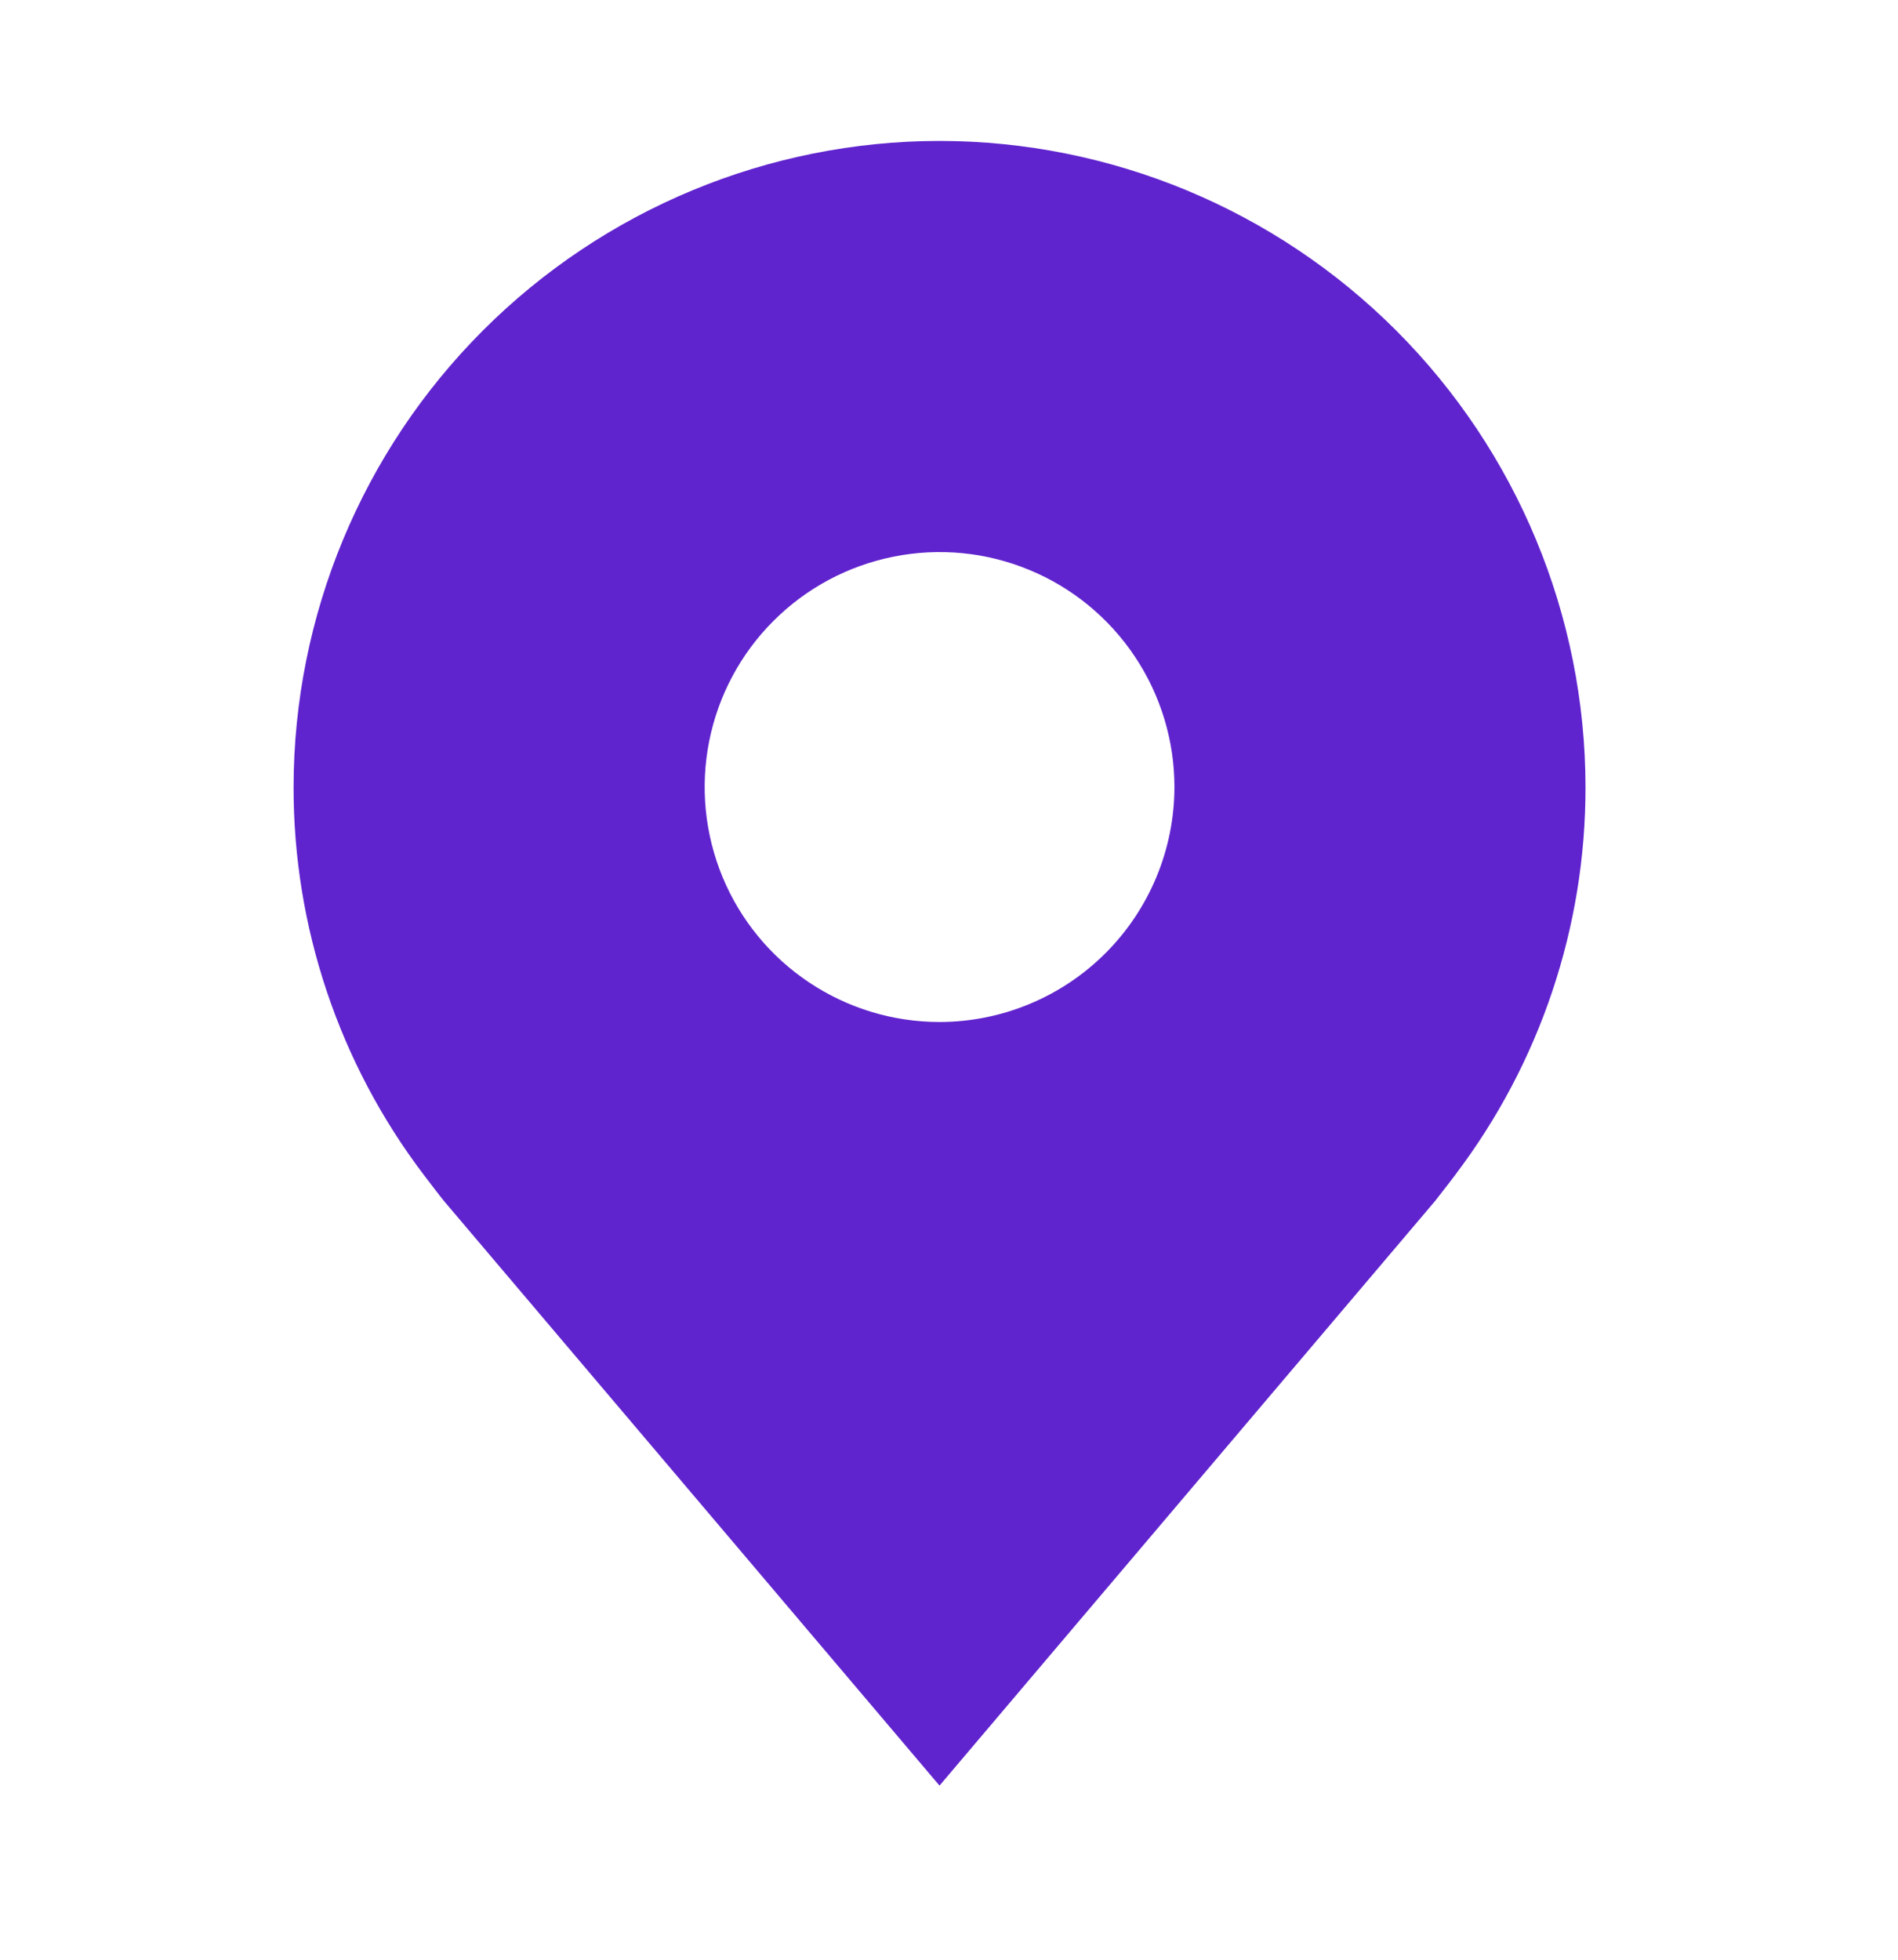 <svg width="31" height="32" viewBox="0 0 31 32" fill="none" xmlns="http://www.w3.org/2000/svg">
<path d="M15.345 2.301C12.548 2.304 9.867 3.417 7.889 5.395C5.911 7.373 4.798 10.054 4.795 12.851C4.792 15.137 5.538 17.361 6.92 19.182C6.92 19.182 7.208 19.561 7.255 19.615L15.345 29.157L23.44 19.61C23.482 19.56 23.771 19.182 23.771 19.182L23.772 19.179C25.153 17.359 25.899 15.136 25.896 12.851C25.893 10.054 24.78 7.373 22.802 5.395C20.824 3.417 18.143 2.304 15.345 2.301ZM15.345 16.688C14.587 16.688 13.845 16.463 13.214 16.041C12.583 15.62 12.091 15.021 11.801 14.32C11.511 13.618 11.435 12.847 11.583 12.103C11.731 11.359 12.096 10.675 12.633 10.139C13.169 9.602 13.853 9.237 14.597 9.089C15.341 8.94 16.113 9.016 16.814 9.307C17.515 9.597 18.114 10.089 18.535 10.72C18.957 11.351 19.182 12.093 19.182 12.851C19.181 13.868 18.776 14.844 18.057 15.563C17.338 16.282 16.363 16.687 15.345 16.688Z" fill="#6024CE"/>
</svg>
